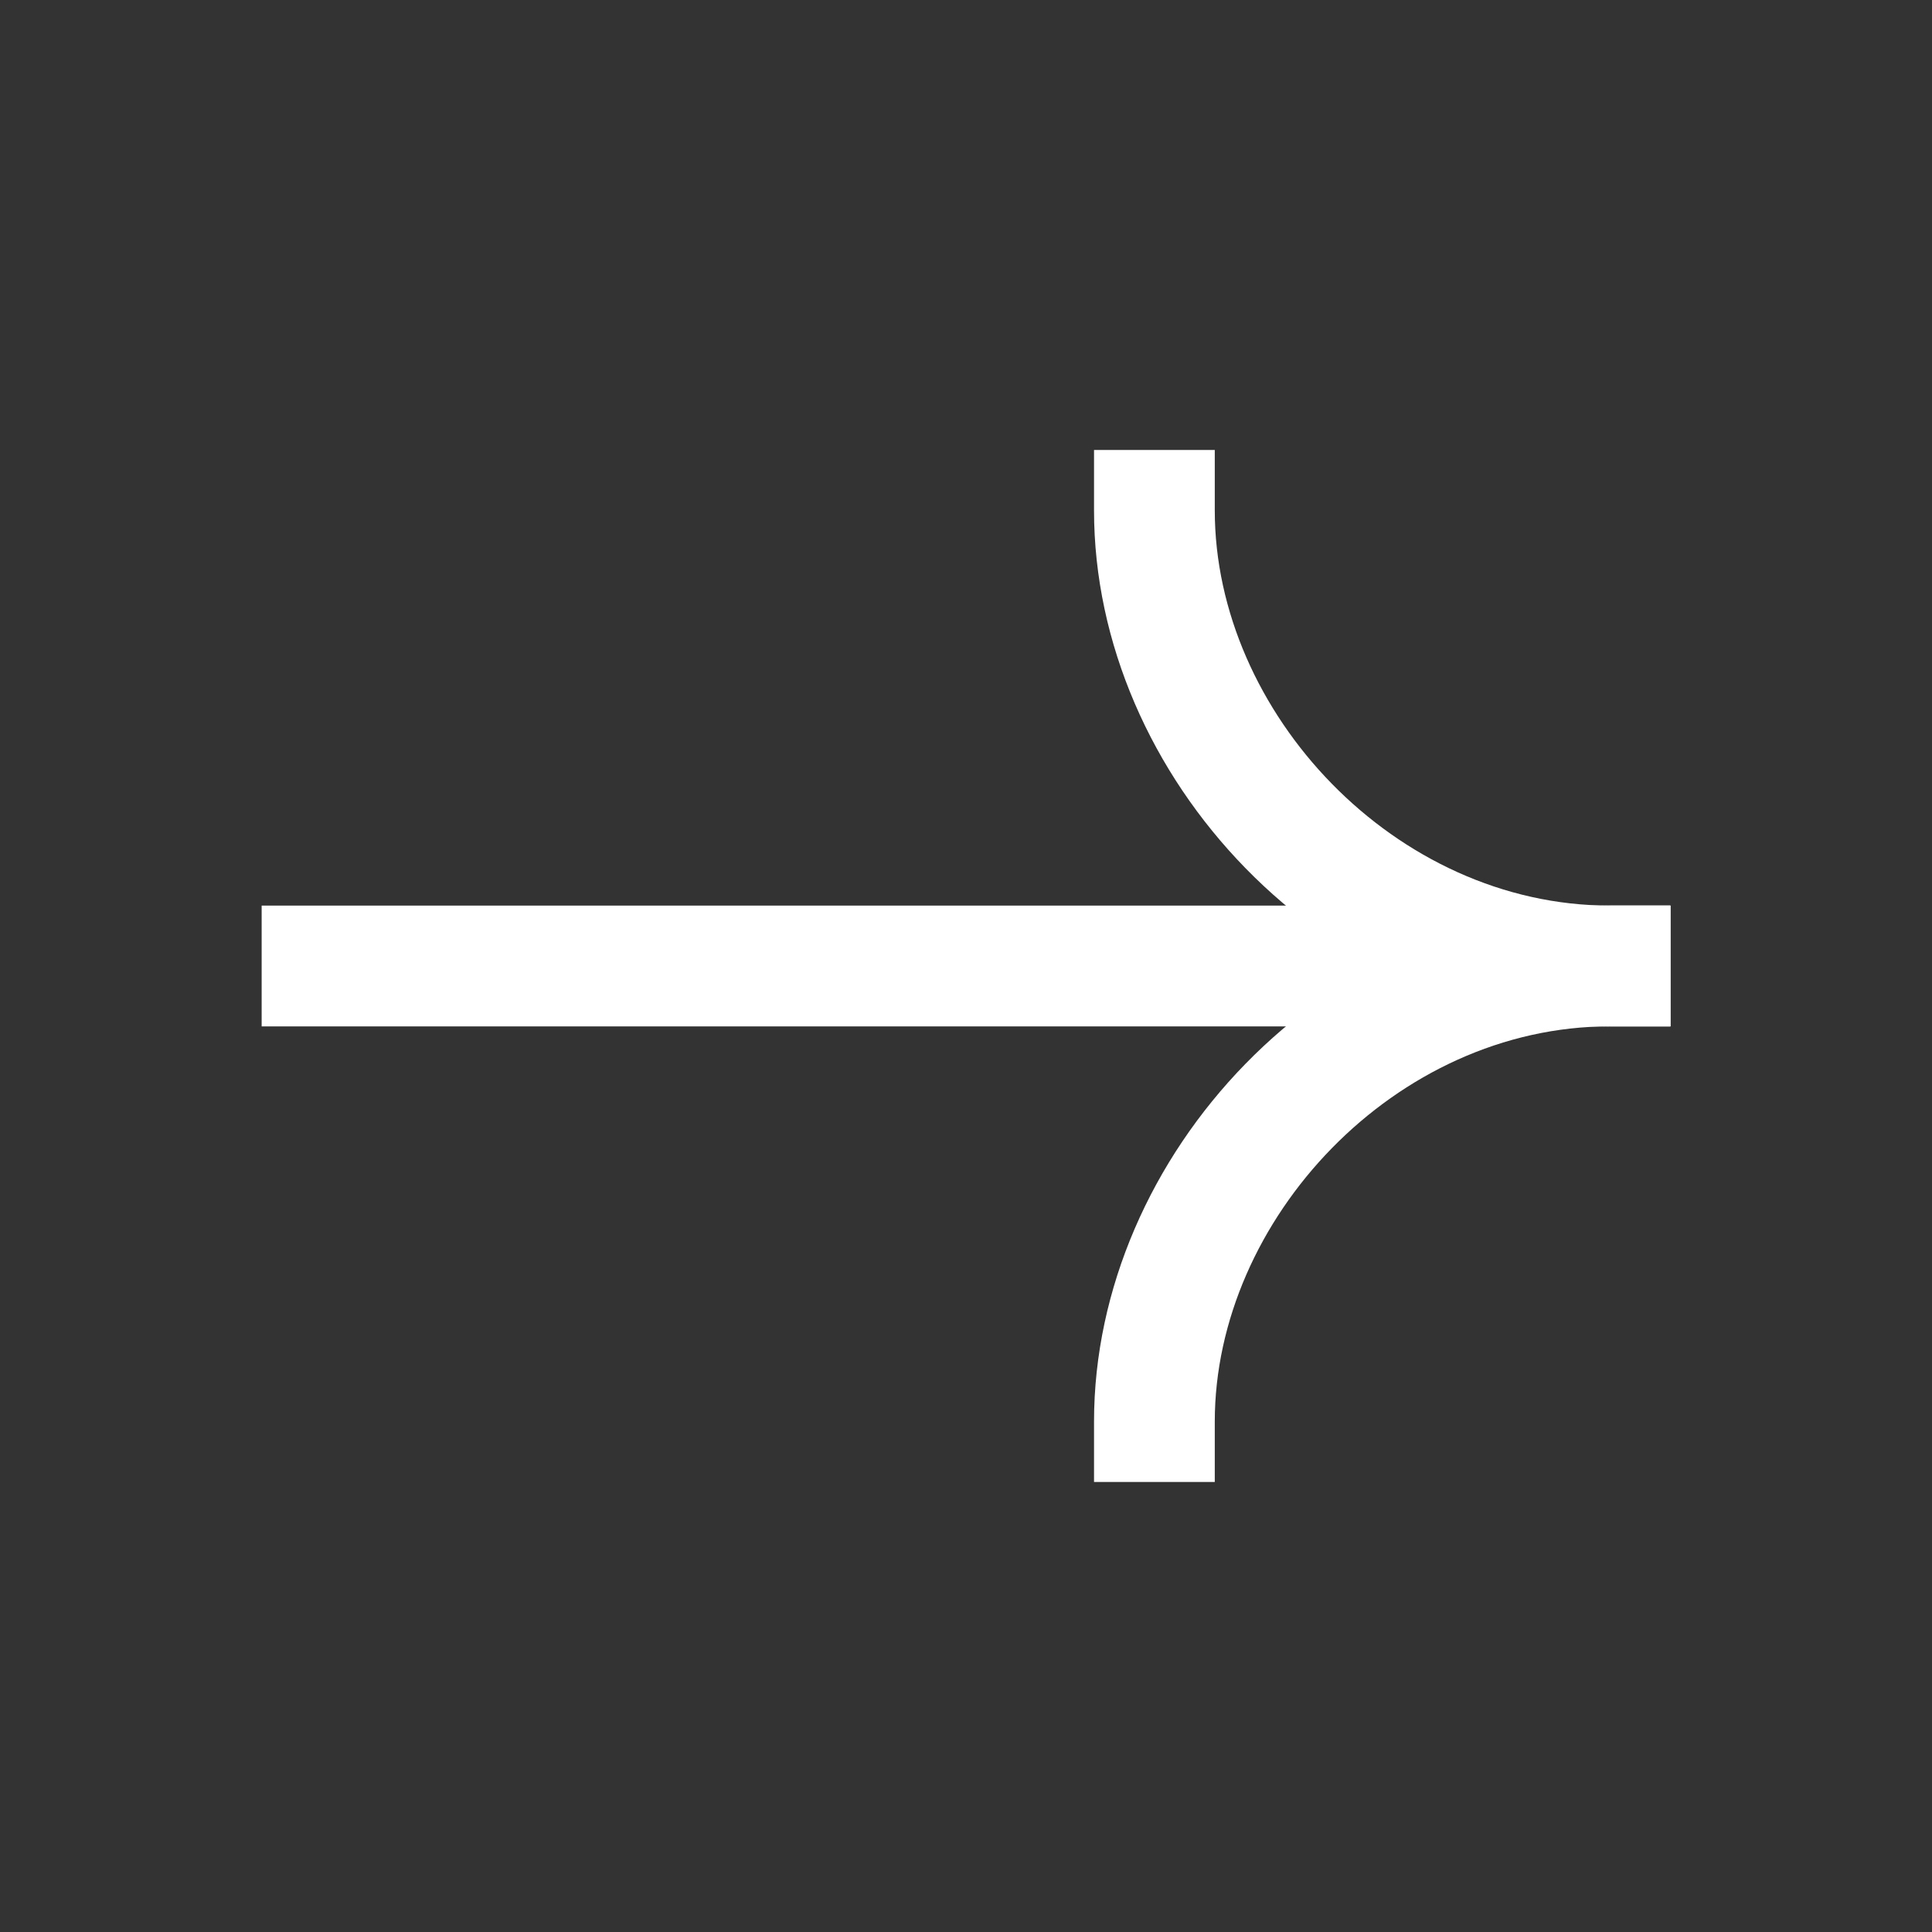 <?xml version="1.0" encoding="UTF-8"?> <svg xmlns="http://www.w3.org/2000/svg" width="30" height="30" viewBox="0 0 30 30" fill="none"><rect x="0" y="0" width="30" height="30" fill="#333333" stroke="none"/><path fill-rule="evenodd" clip-rule="evenodd" d="M25.938 15.938L4.063 15.938L4.063 14.062L25.938 14.062L25.938 15.938Z" fill="white"></path><path fill-rule="evenodd" clip-rule="evenodd" d="M25.001 14.062C20.591 14.062 16.988 17.94 16.988 22.075L16.988 23.012L18.863 23.012L18.863 22.075C18.863 18.936 21.666 15.937 25.001 15.937L25.938 15.937L25.938 14.062L25.001 14.062Z" fill="white"></path><path fill-rule="evenodd" clip-rule="evenodd" d="M25.001 15.938C20.591 15.938 16.988 12.06 16.988 7.925L16.988 6.987L18.863 6.987L18.863 7.925C18.863 11.064 21.666 14.062 25.001 14.062L25.938 14.062L25.938 15.938L25.001 15.938Z" fill="white"></path></svg> 